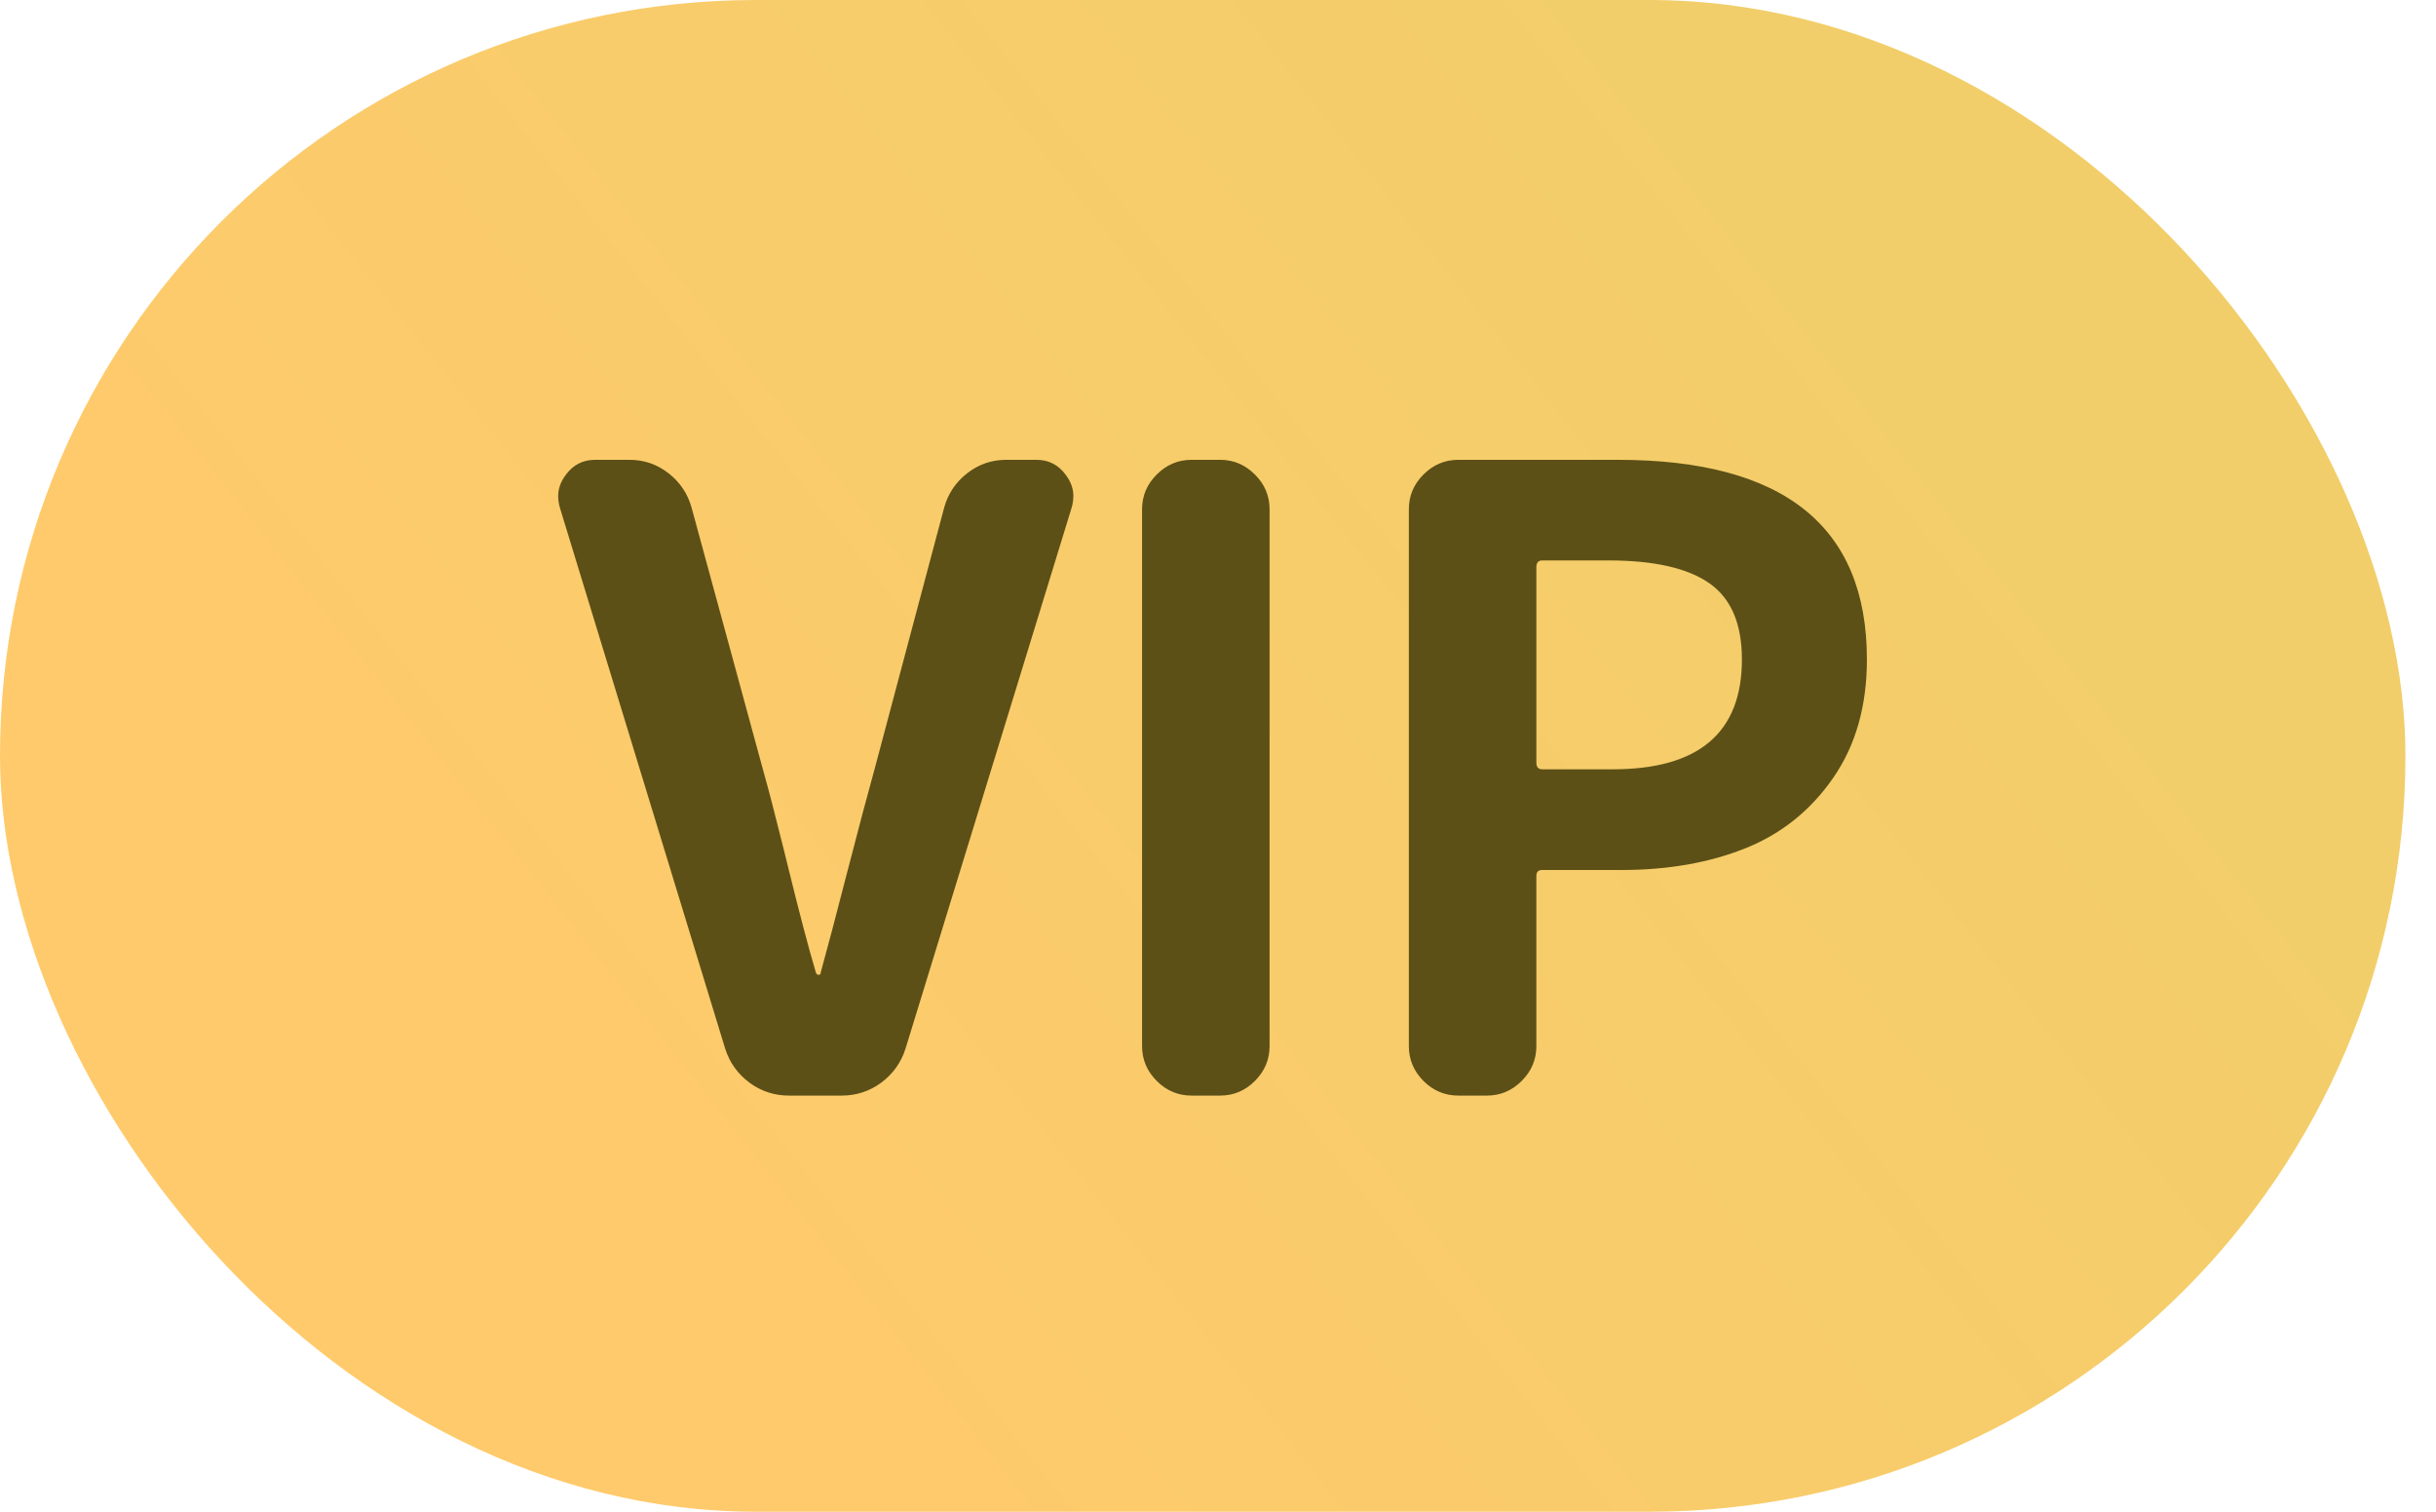 <?xml version="1.0" encoding="UTF-8"?>
<svg width="29px" height="18px" viewBox="0 0 29 18" version="1.1" xmlns="http://www.w3.org/2000/svg" xmlns:xlink="http://www.w3.org/1999/xlink">
  <!-- Generator: Sketch 60.1 (88133) - https://sketch.com -->
  <title>Rectangle</title>
  <desc>Created with Sketch.</desc>
  <defs>
    <linearGradient x1="89.358%" y1="30.245%" x2="16.609%" y2="67.221%" id="linearGradient-1">
      <stop stop-color="#F1CE6A" offset="0%"></stop>
      <stop stop-color="#FFCA6B" offset="100%"></stop>
    </linearGradient>
  </defs>
  <g id="Symbols" stroke="none" stroke-width="1" fill="none" fill-rule="evenodd">
    <g id="ic_vip">
      <rect id="Rectangle" fill="url(#linearGradient-1)" x="-5.32907052e-15" y="0" width="28.636" height="18" rx="9"></rect>
      <path d="M10.021,13.045 C10.194,13.045 10.351,12.994 10.491,12.891 C10.63,12.787 10.727,12.653 10.78,12.486 L10.78,12.486 L12.758,6.044 C12.771,5.998 12.778,5.951 12.778,5.904 C12.778,5.818 12.748,5.735 12.688,5.655 C12.601,5.535 12.485,5.475 12.338,5.475 L12.338,5.475 L11.979,5.475 C11.806,5.475 11.651,5.528 11.514,5.635 C11.378,5.741 11.286,5.878 11.24,6.044 L11.24,6.044 L10.411,9.16 C10.331,9.447 10.223,9.854 10.086,10.384 C9.95,10.913 9.845,11.311 9.771,11.577 C9.771,11.597 9.763,11.607 9.746,11.607 C9.73,11.607 9.718,11.597 9.712,11.577 C9.625,11.284 9.517,10.873 9.387,10.344 L9.333,10.125 C9.229,9.705 9.145,9.383 9.082,9.16 L9.082,9.16 L8.233,6.044 C8.187,5.878 8.095,5.741 7.959,5.635 C7.822,5.528 7.667,5.475 7.494,5.475 L7.494,5.475 L7.085,5.475 C6.938,5.475 6.822,5.535 6.735,5.655 C6.675,5.735 6.645,5.818 6.645,5.904 C6.645,5.951 6.652,5.998 6.665,6.044 L6.665,6.044 L8.633,12.486 C8.686,12.653 8.783,12.787 8.922,12.891 C9.062,12.994 9.219,13.045 9.392,13.045 L9.392,13.045 L10.021,13.045 Z M14.525,13.045 C14.685,13.045 14.823,12.987 14.939,12.871 C15.056,12.754 15.114,12.616 15.114,12.456 L15.114,12.456 L15.114,6.064 C15.114,5.904 15.056,5.766 14.939,5.65 C14.823,5.533 14.685,5.475 14.525,5.475 L14.525,5.475 L14.185,5.475 C14.026,5.475 13.887,5.533 13.771,5.65 C13.654,5.766 13.596,5.904 13.596,6.064 L13.596,6.064 L13.596,12.456 C13.596,12.616 13.654,12.754 13.771,12.871 C13.887,12.987 14.026,13.045 14.185,13.045 L14.185,13.045 L14.525,13.045 Z M17.701,13.045 C17.86,13.045 17.999,12.987 18.115,12.871 C18.232,12.754 18.29,12.616 18.29,12.456 L18.29,12.456 L18.29,10.429 C18.29,10.382 18.313,10.359 18.36,10.359 L18.36,10.359 L19.299,10.359 C19.858,10.359 20.352,10.272 20.782,10.099 C21.211,9.926 21.559,9.646 21.825,9.26 C22.092,8.874 22.225,8.405 22.225,7.852 C22.225,6.267 21.236,5.475 19.259,5.475 L19.259,5.475 L17.361,5.475 C17.201,5.475 17.063,5.533 16.946,5.65 C16.83,5.766 16.772,5.904 16.772,6.064 L16.772,6.064 L16.772,12.456 C16.772,12.616 16.83,12.754 16.946,12.871 C17.063,12.987 17.201,13.045 17.361,13.045 L17.361,13.045 L17.701,13.045 Z M19.199,9.16 L18.36,9.16 C18.313,9.16 18.29,9.134 18.29,9.08 L18.29,9.08 L18.29,6.753 C18.29,6.7 18.313,6.673 18.36,6.673 L18.36,6.673 L19.149,6.673 C19.688,6.673 20.088,6.763 20.347,6.943 C20.607,7.123 20.737,7.426 20.737,7.852 C20.737,8.724 20.224,9.16 19.199,9.16 L19.199,9.16 Z" id="VIP" fill="#5C5017" fill-rule="nonzero"></path>
    </g>
  </g>
</svg>